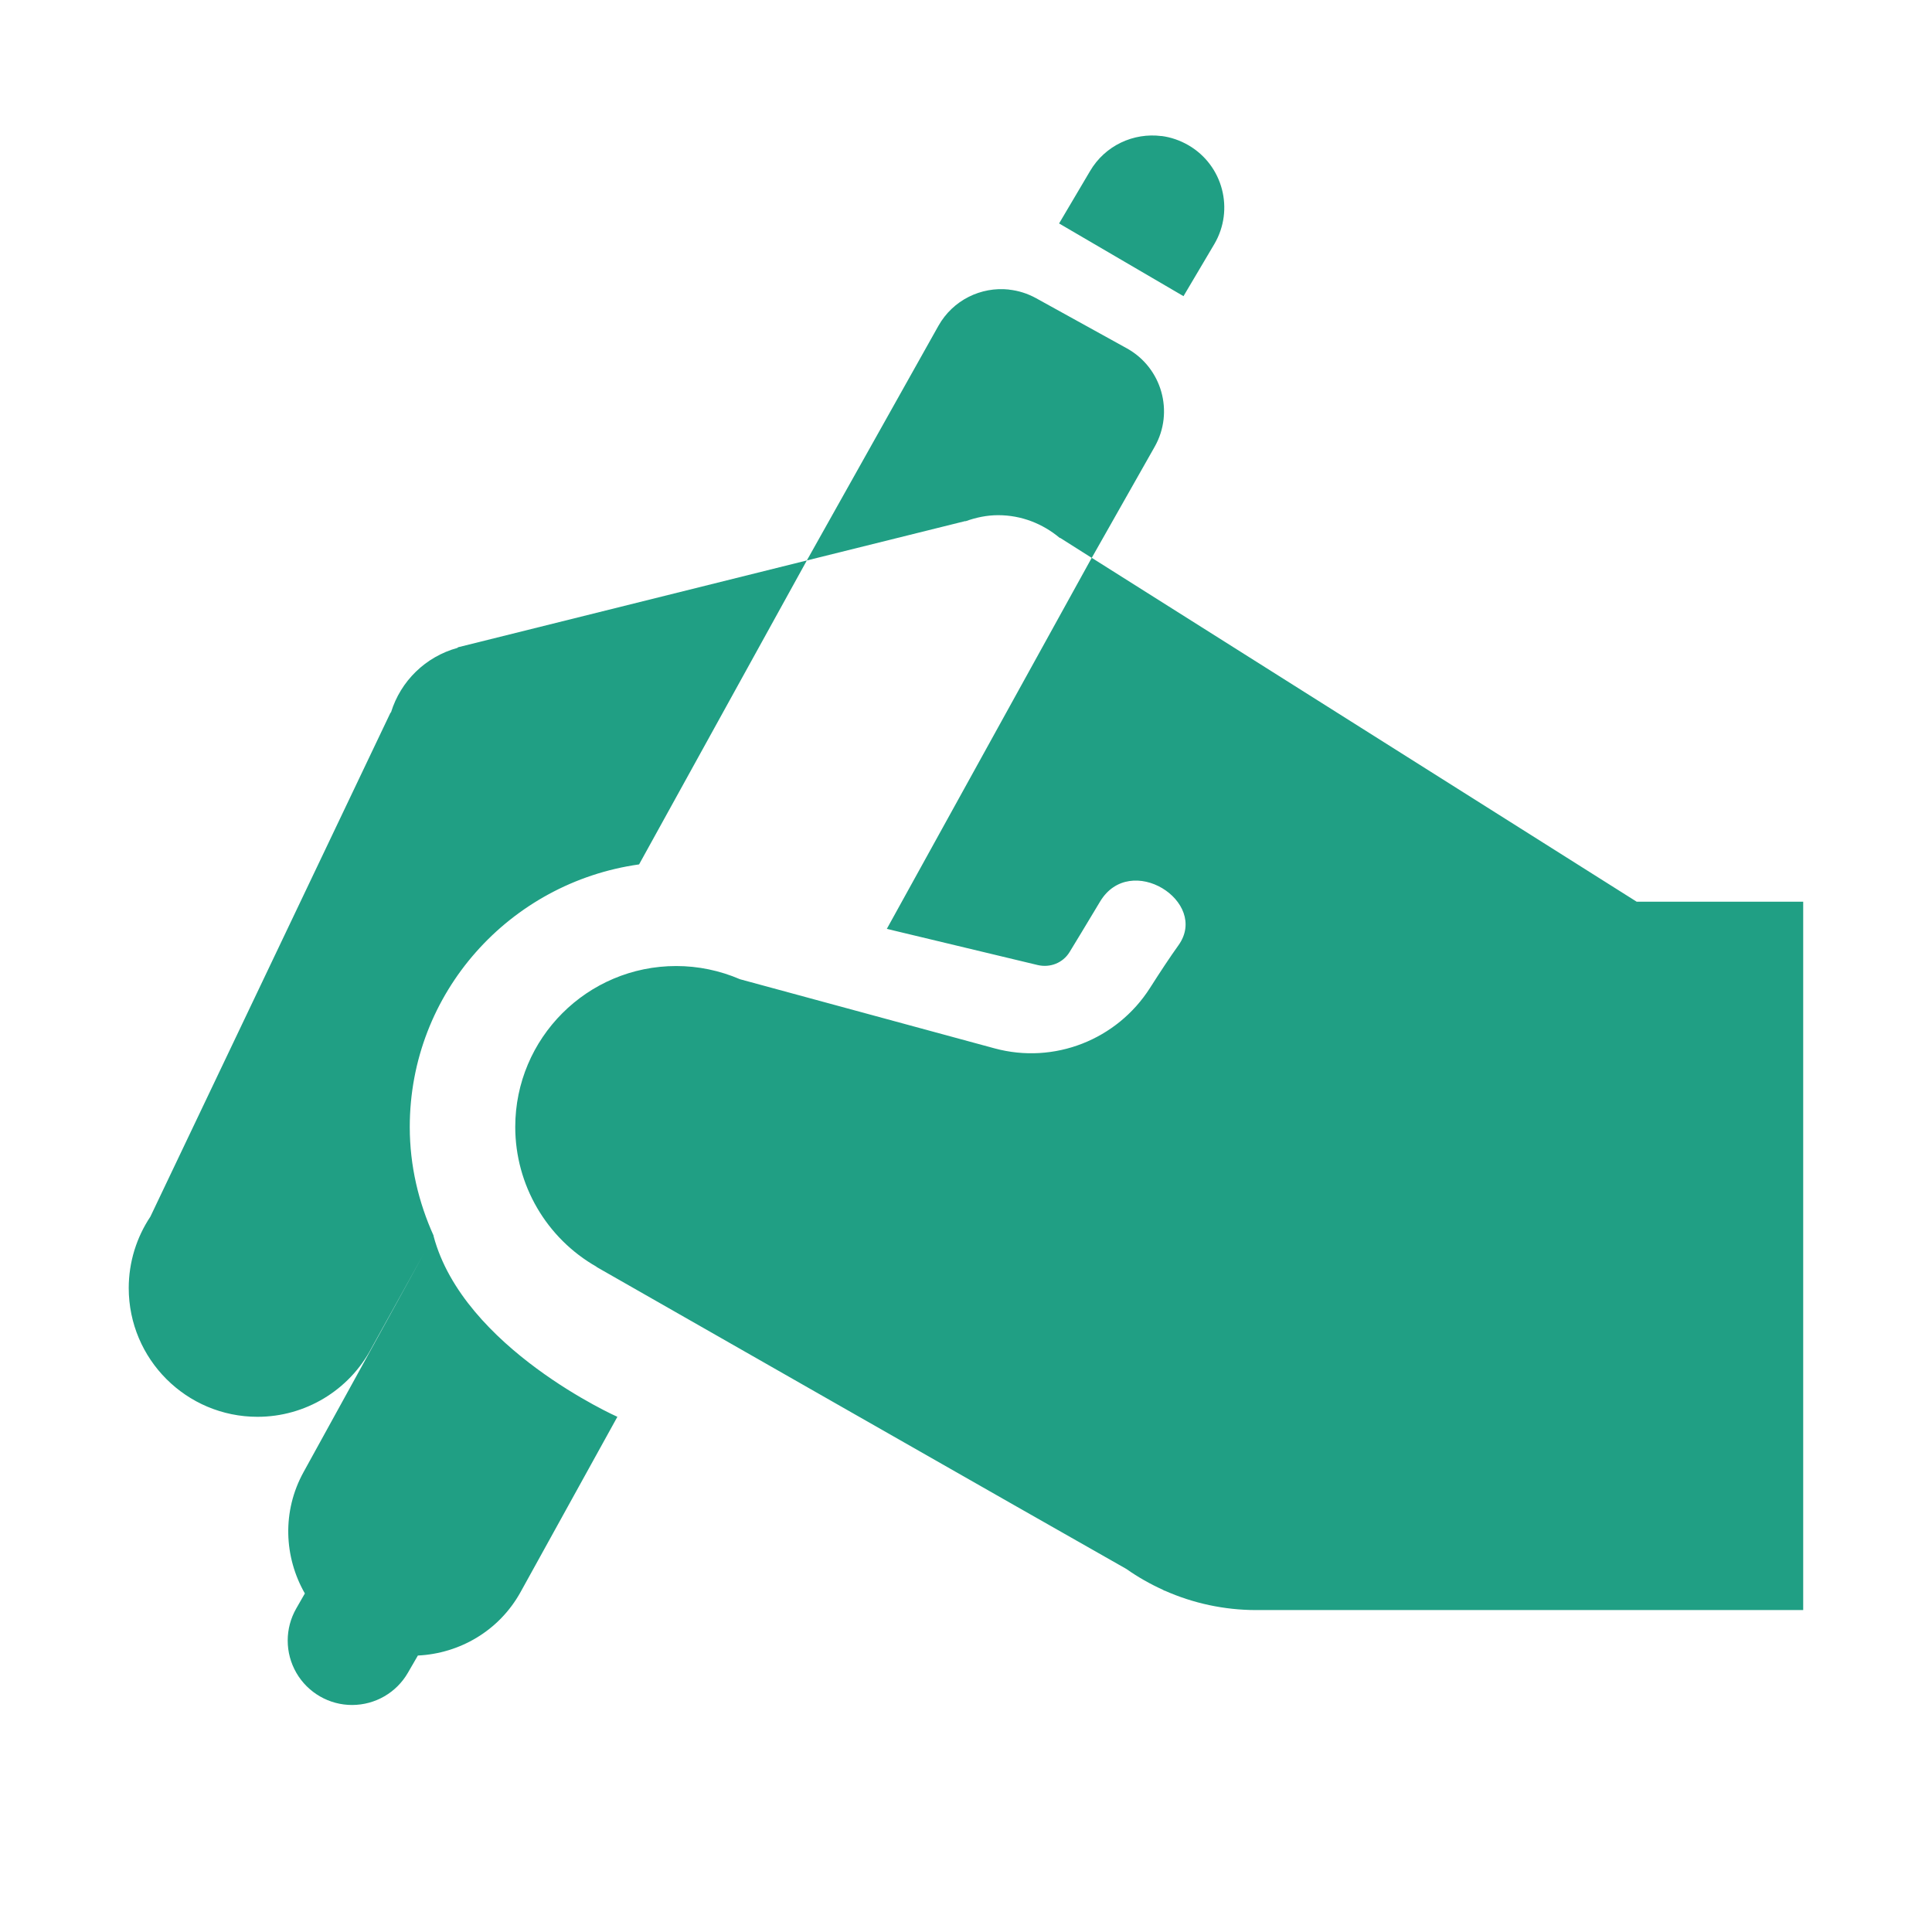 <svg version="1.1" xmlns="http://www.w3.org/2000/svg" xmlns:xlink="http://www.w3.org/1999/xlink" width="30px" height="30px" viewBox="0,0,256,256"><g fill="#209F84" fill-rule="nonzero" stroke="none" stroke-width="1" stroke-linecap="butt" stroke-linejoin="miter" stroke-miterlimit="10" stroke-dasharray="" stroke-dashoffset="0" font-family="none" font-weight="none" font-size="none" text-anchor="none" style="mix-blend-mode: normal"><g transform="scale(8.533,8.533)"><path d="M18.037,2.113c-0.433,-0.056 -0.877,0.145 -1.111,0.545l-0.48,0.812l1.932,1.129l0.48,-0.811c0.312,-0.534 0.133,-1.219 -0.4,-1.531c-0.134,-0.078 -0.276,-0.126 -0.42,-0.145zM15.666,4.496c-0.431,-0.046 -0.868,0.162 -1.094,0.564l-2.043,3.643l2.459,-0.611l0.006,0.002c0.159,-0.057 0.328,-0.094 0.506,-0.094c0.365,0 0.695,0.135 0.955,0.352l0.01,0.002l0.488,0.309l0.977,-1.725c0.307,-0.541 0.112,-1.228 -0.432,-1.529l-1.41,-0.779c-0.135,-0.074 -0.278,-0.118 -0.422,-0.133zM16.953,8.662l-3.182,5.762l2.34,0.561c0.194,0.047 0.394,-0.031 0.498,-0.201c0.096,-0.157 0.244,-0.401 0.473,-0.783c0.469,-0.783 1.7,0.001 1.219,0.676c-0.132,0.184 -0.287,0.419 -0.443,0.664c-0.514,0.806 -1.49,1.189 -2.412,0.939l-3.955,-1.074c-0.313,-0.135 -0.65,-0.205 -0.99,-0.205c-1.381,0 -2.5,1.119 -2.5,2.5c0.001,0.899 0.484,1.728 1.266,2.172l-0.002,0.002c0,0 7.132,4.071 8.225,4.688c0.179,0.126 0.369,0.234 0.568,0.324c0,0 0.023,0.014 0.023,0.014l0.002,-0.002c0.446,0.199 0.929,0.302 1.418,0.303h8.5v-11h-2.586zM12.529,8.703l-5.416,1.348l-0.01,0.01c-0.493,0.136 -0.881,0.513 -1.031,1l-0.01,0.01l-3.727,7.822c-0.106,0.159 -0.189,0.333 -0.246,0.516c-0.001,0.001 -0.001,0.003 -0.002,0.004v0.002c-0.058,0.19 -0.088,0.387 -0.088,0.586c0,1.105 0.895,2 2,2c0.741,-0 1.421,-0.41 1.768,-1.064l0.822,-1.484l-1.875,3.406c-0.337,0.611 -0.303,1.321 0.02,1.885l-0.133,0.232c-0.178,0.31 -0.178,0.691 0.001,1.001c0.179,0.309 0.51,0.5 0.867,0.499c0.358,-0.001 0.688,-0.192 0.866,-0.502l0.154,-0.266c0.645,-0.031 1.261,-0.381 1.596,-0.988l1.502,-2.719c0,0 -2.392,-1.064 -2.855,-2.809l0.002,-0.002c-0.233,-0.516 -0.371,-1.085 -0.371,-1.689c0,-2.087 1.552,-3.795 3.561,-4.078z"></path></g></g></svg>
